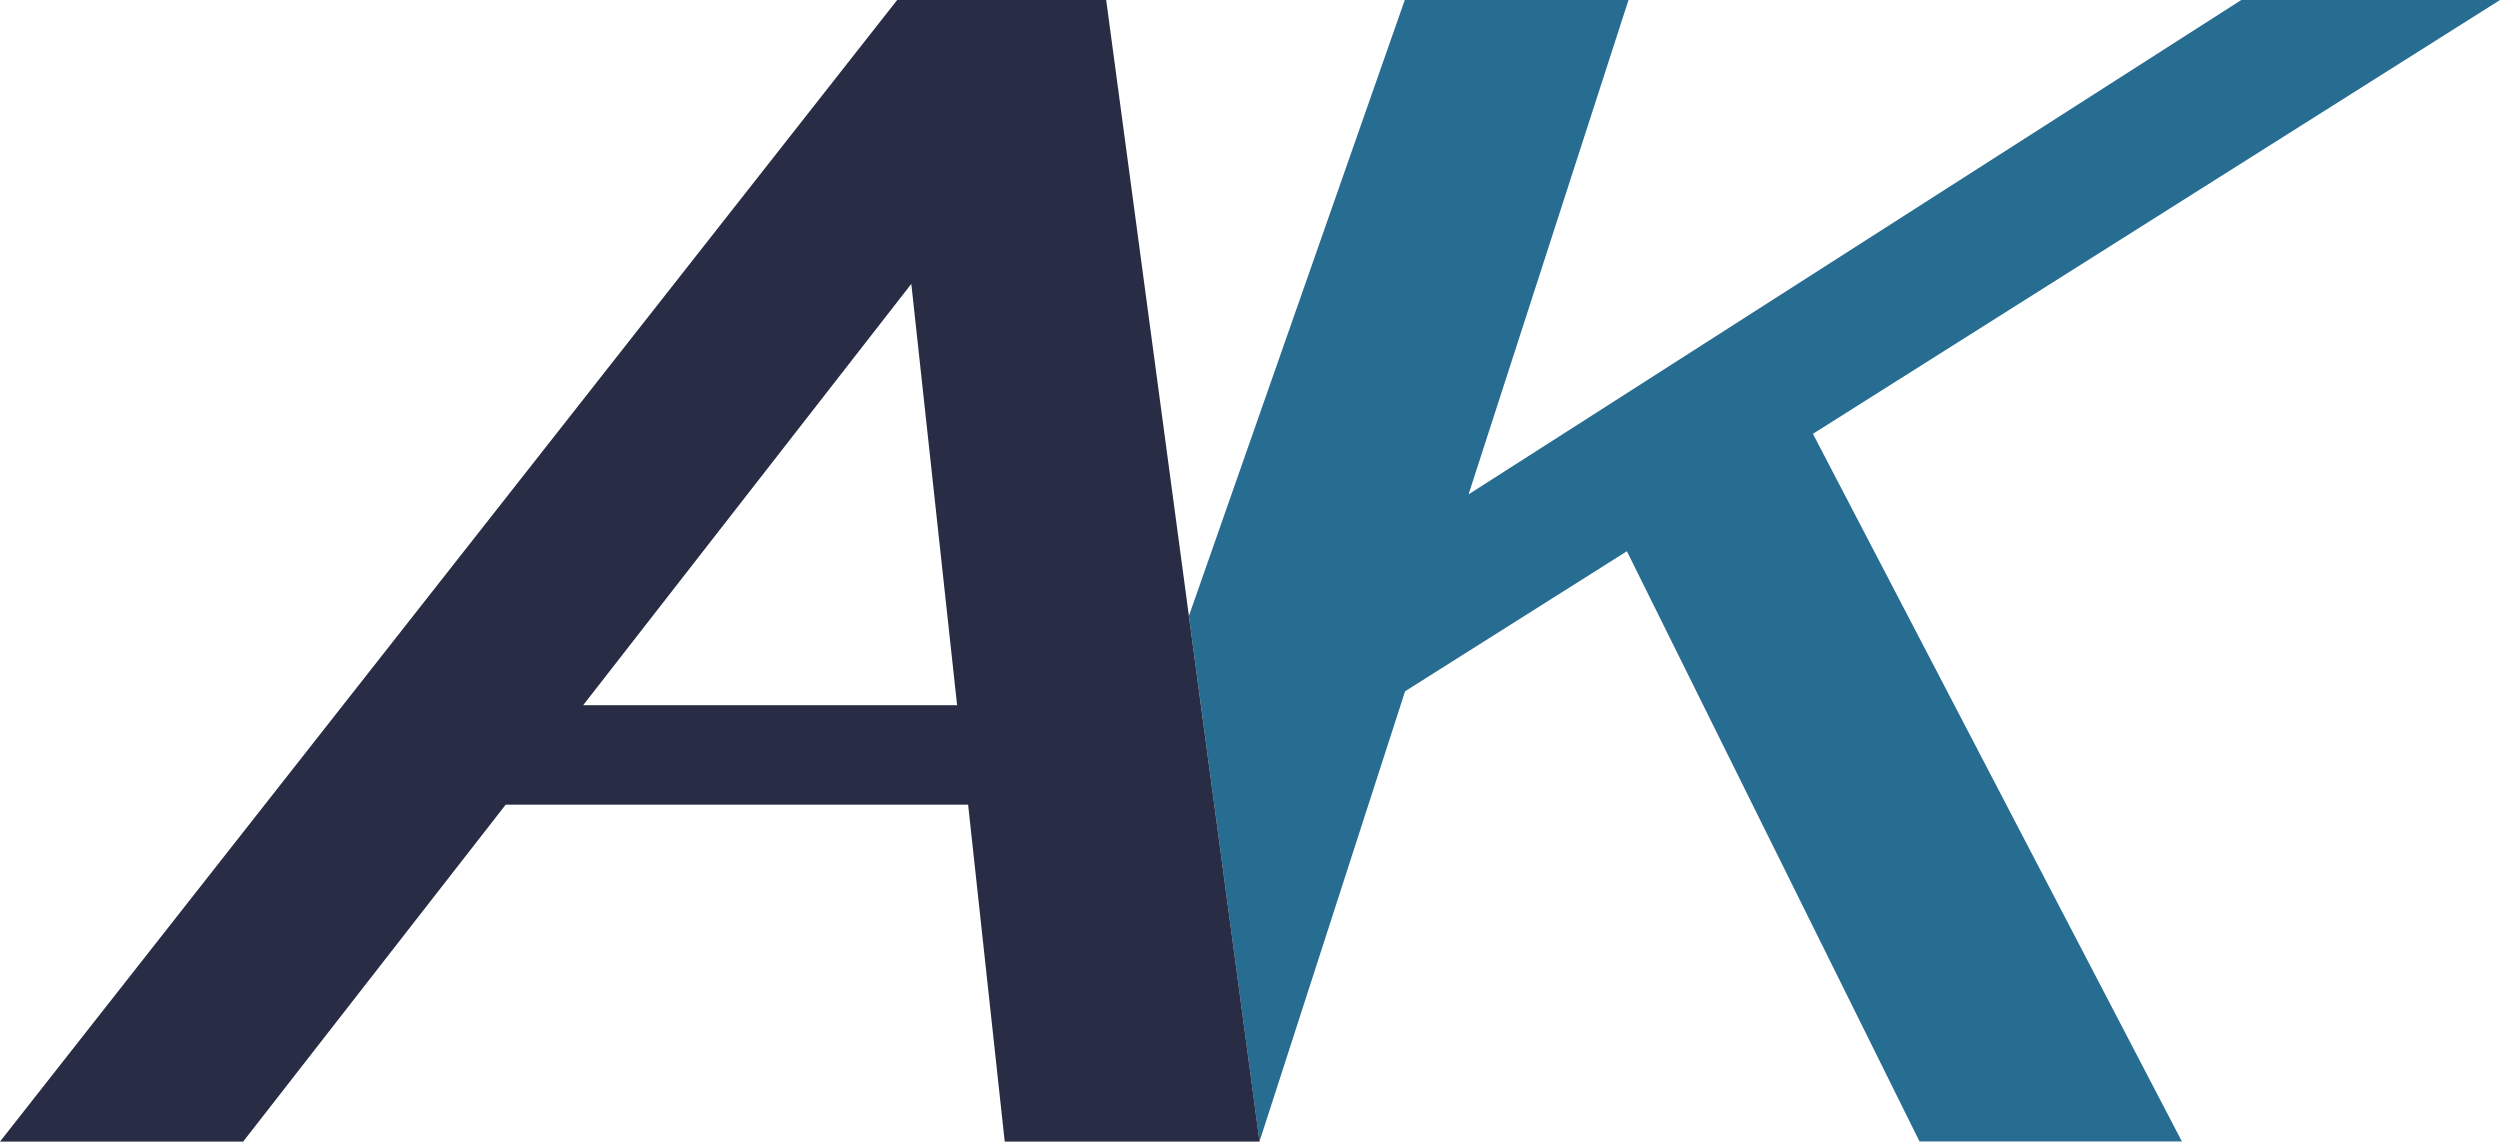 <svg xmlns="http://www.w3.org/2000/svg" width="101.228" height="46.224" viewBox="0 0 101.228 46.224"><path d="M216.512,0l-24.3,15.549-2.988,1.912-4,2.556L191.7,0h-9.059L173.9,24.941l.288,2.143.349,2.6,2.221,16.539,5.895-18.232,8.982-5.671,11.849,23.9h10.624L199.167,17.566,226.989,0Z" transform="translate(-125.76 0)" fill="#276c91"/><path d="M36.9,11.495l1.854,17.059H23.613ZM36.329,0l-.592.752L0,46.224H9.846L20.475,32.583H39.2l1.482,13.641H51L48.777,29.685l-.349-2.6-.288-2.143L44.948,1.171,44.791,0Z" fill="#282d45"/></svg>